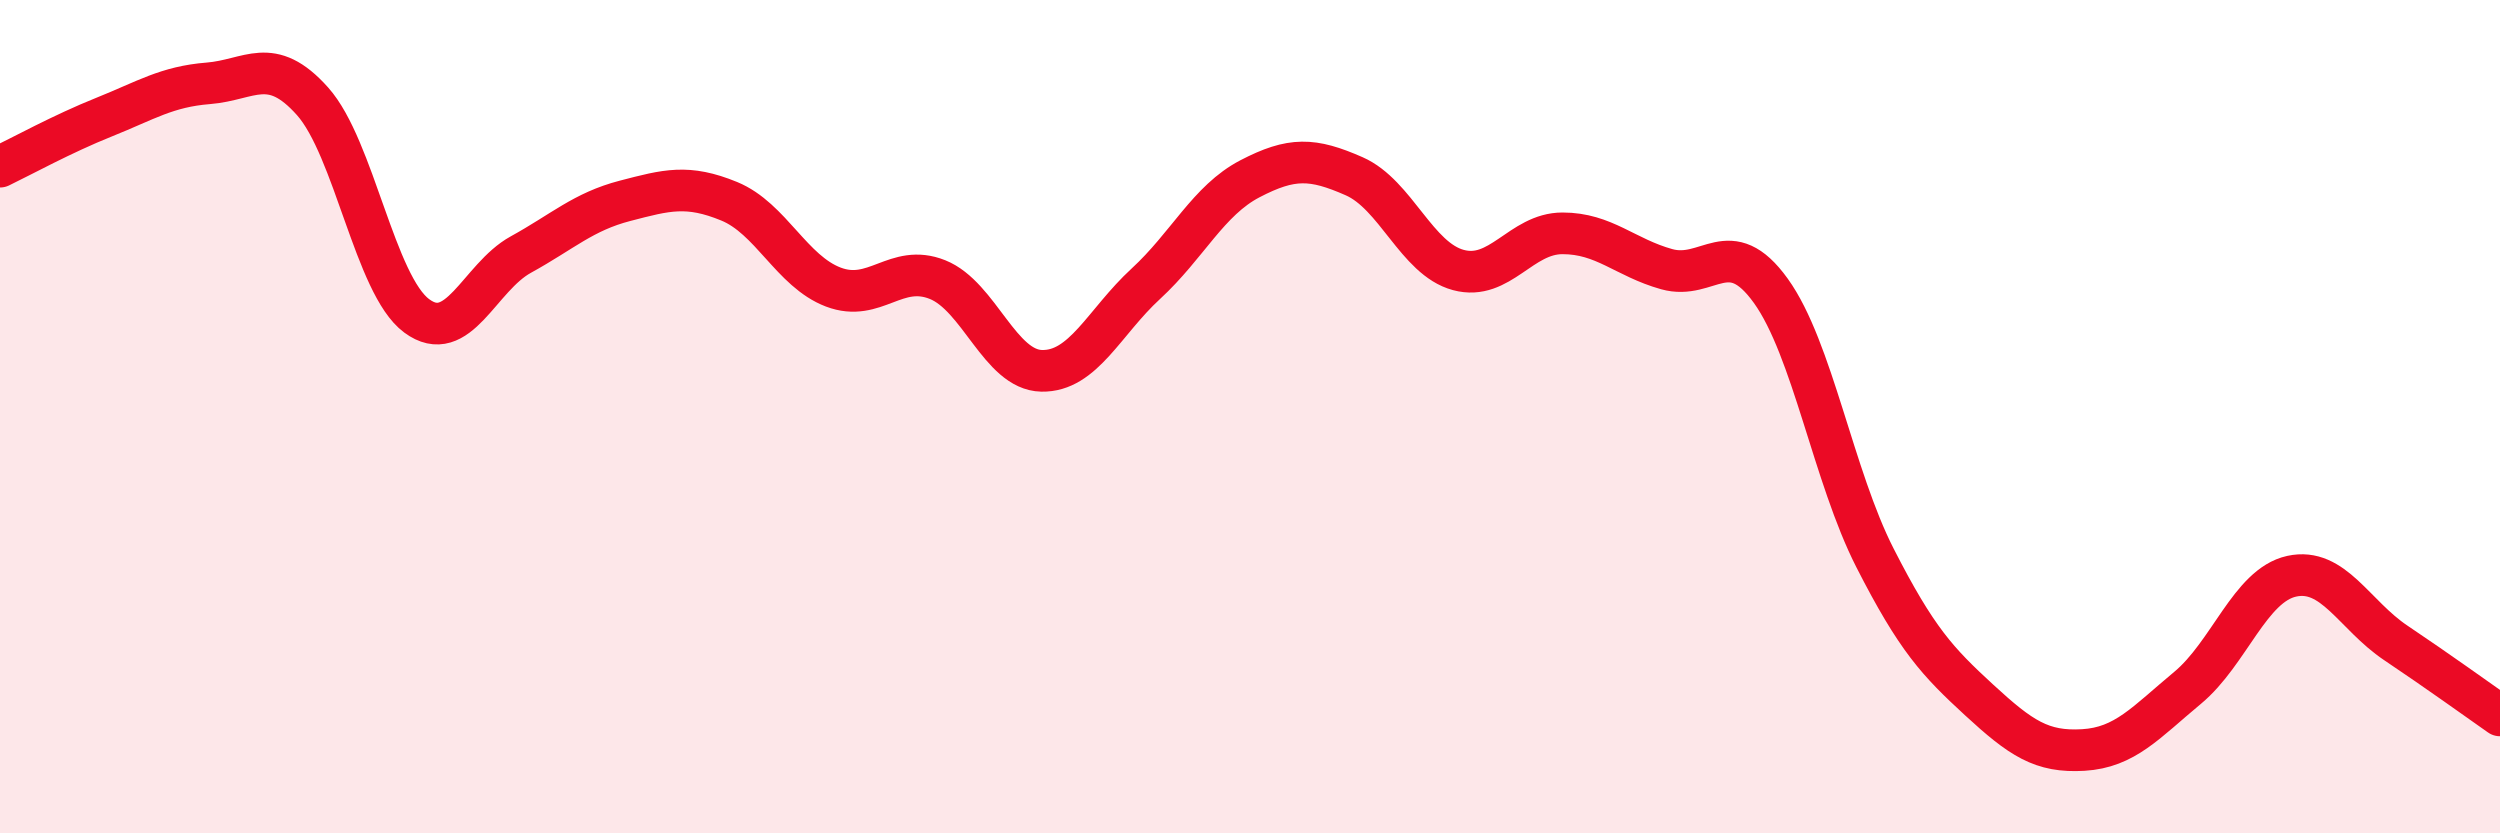 
    <svg width="60" height="20" viewBox="0 0 60 20" xmlns="http://www.w3.org/2000/svg">
      <path
        d="M 0,4 C 0.5,3.76 1.5,3.21 2.5,2.81 C 3.5,2.41 4,2.08 5,2 C 6,1.92 6.5,1.31 7.5,2.43 C 8.5,3.55 9,6.84 10,7.58 C 11,8.32 11.5,6.66 12.5,6.11 C 13.5,5.56 14,5.08 15,4.82 C 16,4.56 16.5,4.42 17.5,4.83 C 18.5,5.24 19,6.51 20,6.89 C 21,7.27 21.5,6.31 22.5,6.71 C 23.5,7.11 24,8.88 25,8.9 C 26,8.92 26.5,7.73 27.5,6.81 C 28.5,5.89 29,4.81 30,4.29 C 31,3.77 31.5,3.79 32.5,4.23 C 33.5,4.67 34,6.21 35,6.48 C 36,6.75 36.5,5.6 37.5,5.6 C 38.5,5.6 39,6.18 40,6.46 C 41,6.74 41.5,5.59 42.5,6.98 C 43.5,8.37 44,11.43 45,13.39 C 46,15.35 46.5,15.88 47.5,16.8 C 48.5,17.72 49,18.06 50,18 C 51,17.94 51.5,17.34 52.5,16.51 C 53.5,15.68 54,14.05 55,13.83 C 56,13.61 56.5,14.76 57.5,15.43 C 58.5,16.1 59.5,16.82 60,17.17L60 20L0 20Z"
        fill="#EB0A25"
        opacity="0.1"
        stroke-linecap="round"
        stroke-linejoin="round"
      />
      <path
        d="M 0,4 C 0.5,3.76 1.5,3.21 2.5,2.81 C 3.5,2.41 4,2.08 5,2 C 6,1.92 6.5,1.31 7.5,2.43 C 8.5,3.55 9,6.84 10,7.58 C 11,8.32 11.5,6.66 12.5,6.11 C 13.5,5.56 14,5.08 15,4.82 C 16,4.56 16.5,4.42 17.5,4.83 C 18.5,5.24 19,6.51 20,6.89 C 21,7.27 21.5,6.31 22.5,6.71 C 23.5,7.11 24,8.88 25,8.9 C 26,8.92 26.5,7.73 27.5,6.81 C 28.5,5.89 29,4.81 30,4.29 C 31,3.77 31.5,3.79 32.5,4.23 C 33.5,4.67 34,6.21 35,6.48 C 36,6.75 36.5,5.6 37.5,5.6 C 38.5,5.6 39,6.18 40,6.46 C 41,6.74 41.5,5.59 42.5,6.98 C 43.5,8.37 44,11.43 45,13.39 C 46,15.35 46.5,15.88 47.5,16.8 C 48.5,17.72 49,18.06 50,18 C 51,17.94 51.5,17.34 52.5,16.51 C 53.5,15.68 54,14.05 55,13.83 C 56,13.61 56.5,14.76 57.5,15.43 C 58.5,16.1 59.5,16.82 60,17.17"
        stroke="#EB0A25"
        stroke-width="1"
        fill="none"
        stroke-linecap="round"
        stroke-linejoin="round"
      />
    </svg>
  